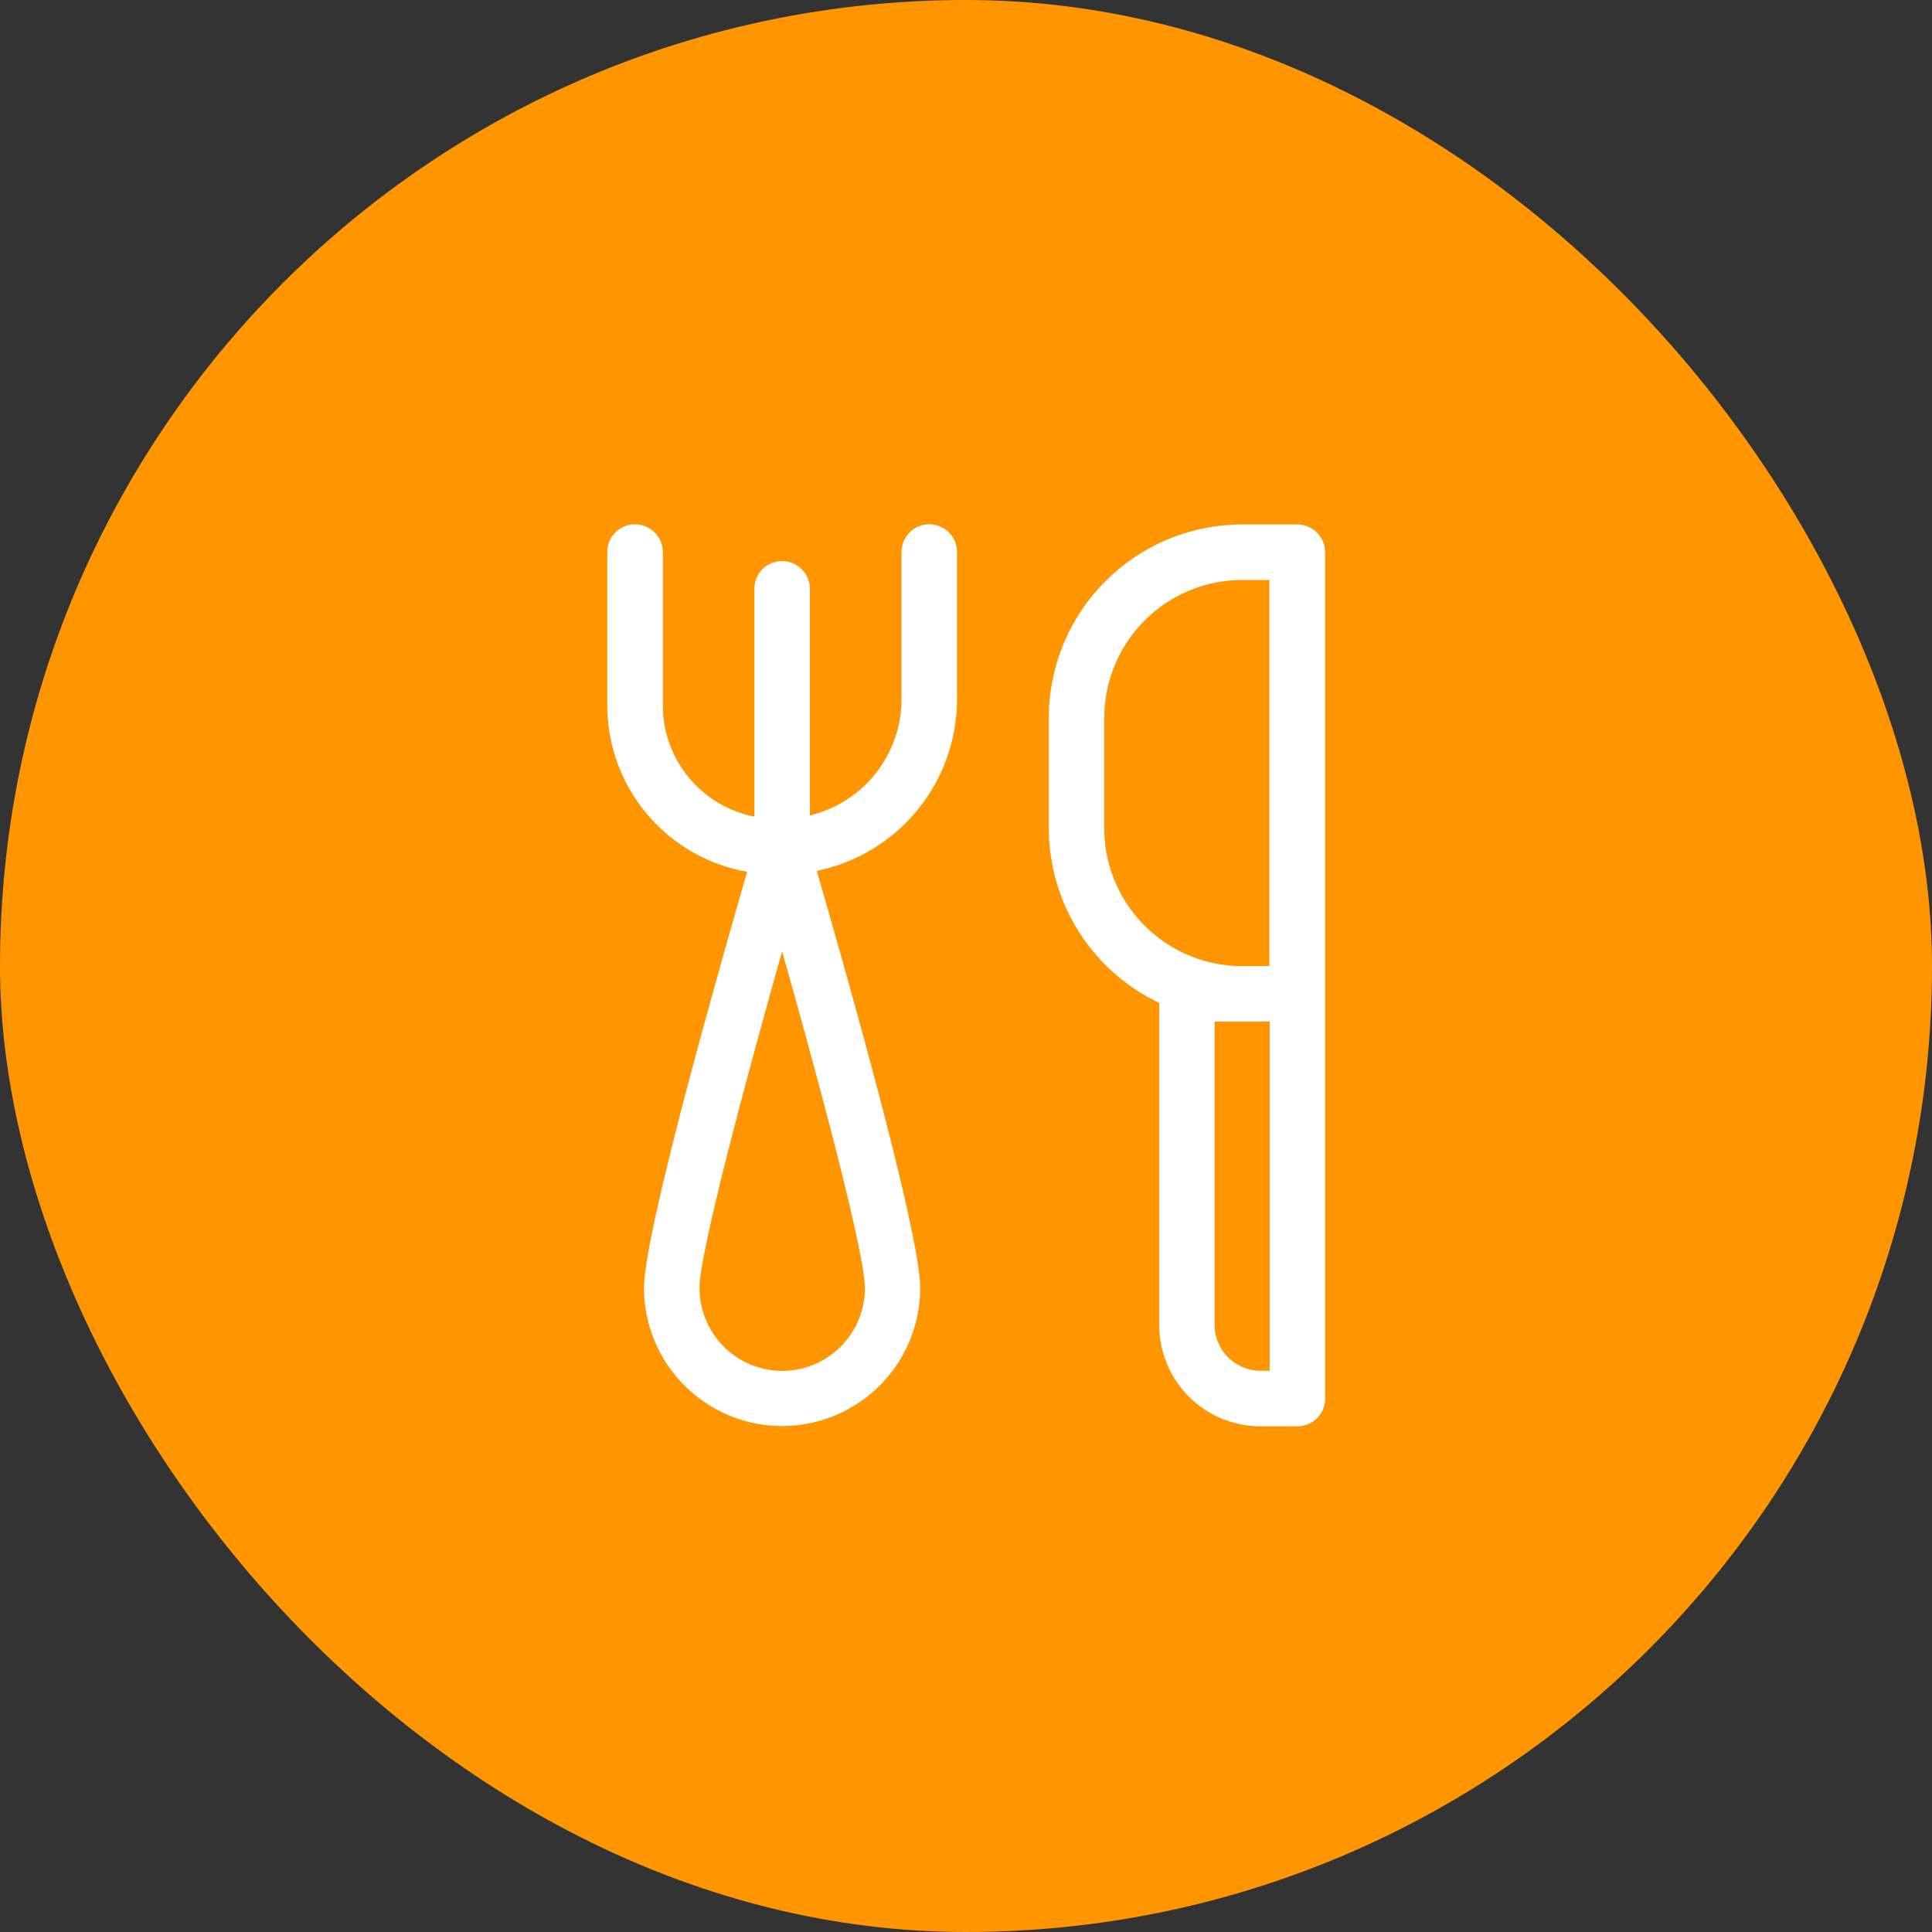 <svg xmlns="http://www.w3.org/2000/svg" width="70" height="70" viewBox="0 0 70 70">
  <rect x="0" y="0" width="70" height="70" fill="#333333" stroke="none"/>
  <defs>
    <style>
      .cls-1 {
        fill: #ff9500;
      }

      .cls-2 {
        fill: #fff;
      }
    </style>
  </defs>
  <g id="グループ_2474" data-name="グループ 2474" transform="translate(18082.324 23.324)">
    <rect id="長方形_1786" data-name="長方形 1786" class="cls-1" width="70" height="70" rx="35" transform="translate(-18082.324 -23.324)"/>
    <g id="グループ_2476" data-name="グループ 2476" transform="translate(-18061.725 -5.921)">
      <g id="グループ_2475" data-name="グループ 2475" transform="translate(0 0)">
        <path id="合体_4" data-name="合体 4" class="cls-2" d="M16712.734-122.391a3.674,3.674,0,0,1-3.666-3.671v-11.67a7.013,7.013,0,0,1-4-6.33v-4a7.011,7.011,0,0,1,7-7.006h2a1.01,1.01,0,0,1,1.01,1.007v16a.7.7,0,0,1,0,.092V-123.4a1,1,0,0,1-1,1.007Zm-1.658-3.671a1.664,1.664,0,0,0,1.658,1.657h.336v-12.652h-1.994Zm-4-22v4a5,5,0,0,0,4.795,4.992h1.188v-13.986h-.99A5,5,0,0,0,16707.078-148.064ZM16690.4-127.4c0-2.023,2.76-11.707,3.738-15.083a6.131,6.131,0,0,1-5.068-6.03v-5.554a1.006,1.006,0,0,1,1-1.007,1.011,1.011,0,0,1,1.012,1.007v5.554a4.112,4.112,0,0,0,3.318,4.031v-8.251a1,1,0,0,1,1-1.007,1.011,1.011,0,0,1,1.012,1.007v8.208a4.336,4.336,0,0,0,3.318-4.211v-5.332a1.008,1.008,0,0,1,1.006-1.007,1.006,1.006,0,0,1,1.006,1.007v5.332a6.351,6.351,0,0,1-5.084,6.218c.973,3.344,3.75,13.087,3.75,15.117a5.01,5.01,0,0,1-5.008,5A5.012,5.012,0,0,1,16690.4-127.4Zm2.014,0a3,3,0,0,0,2.99,3,3,3,0,0,0,3-3c0-1.187-1.49-6.875-3-12.195C16693.9-134.271,16692.41-128.583,16692.41-127.4Z" transform="translate(-16687.666 156.667)"/>
      </g>
    </g>
  </g>
</svg>
